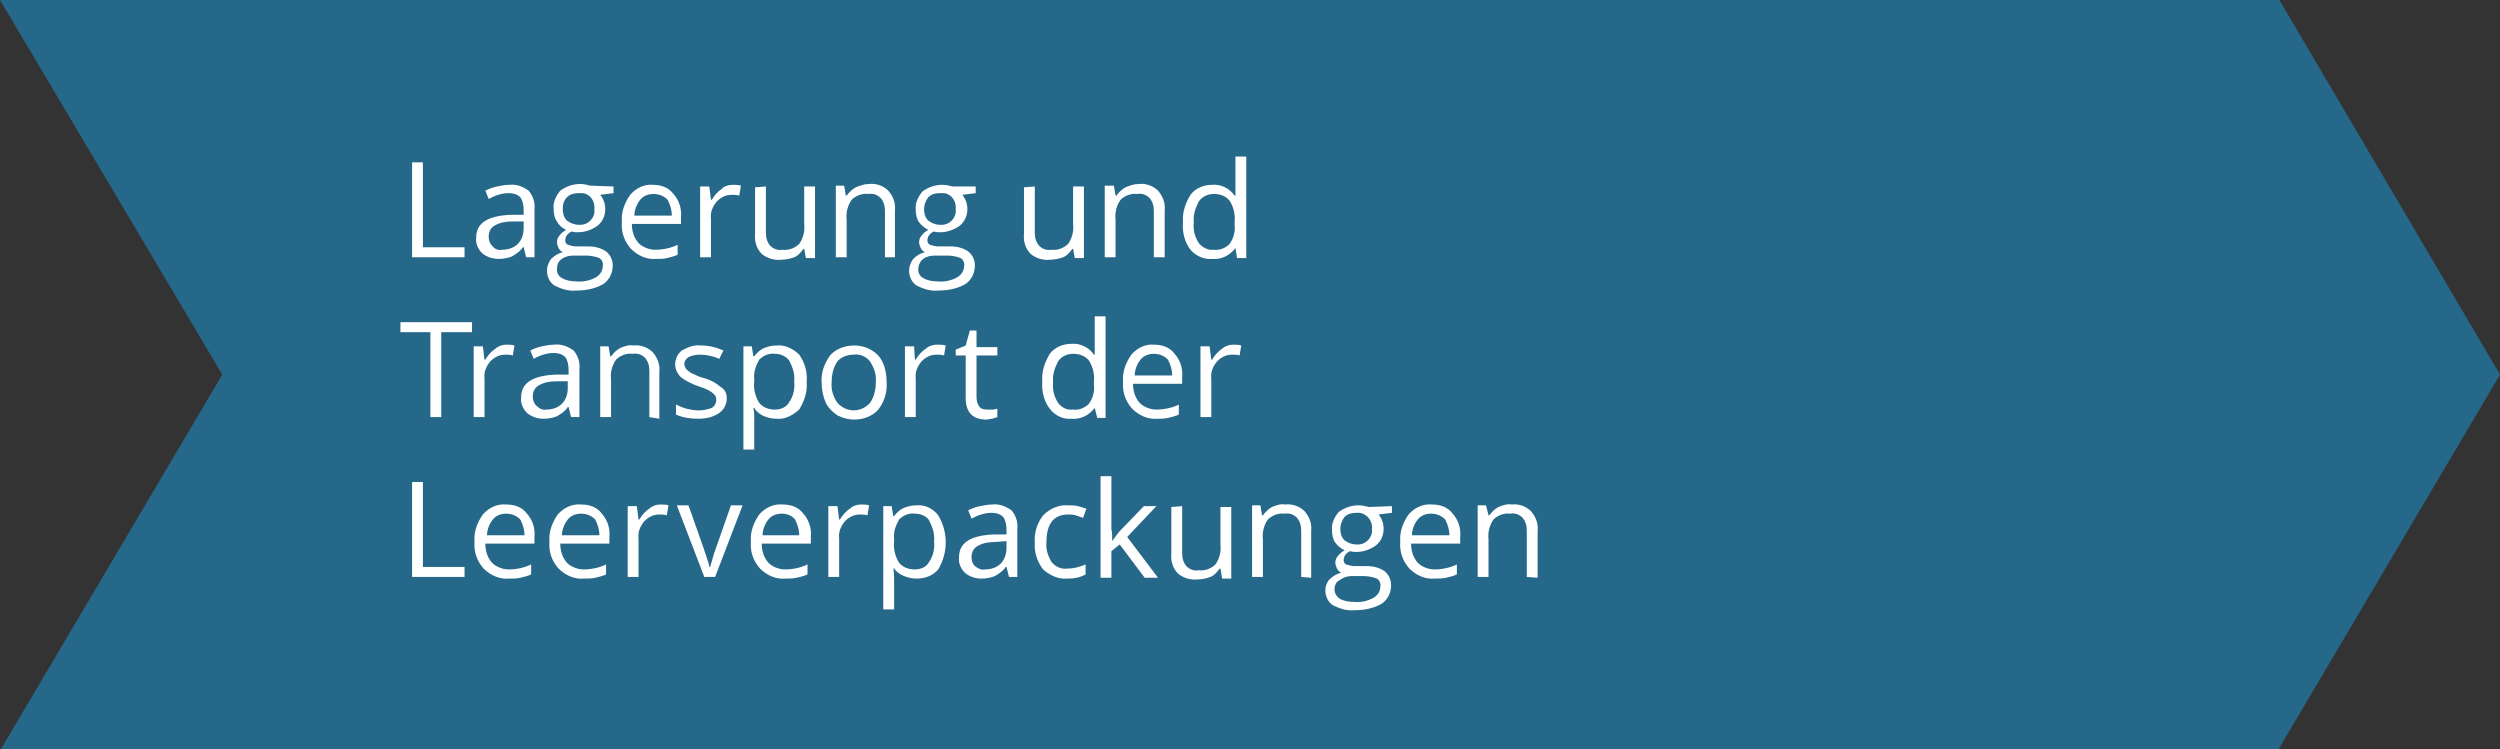 <?xml version="1.0" encoding="utf-8" standalone="no"?><!-- Generator: Adobe Illustrator 19.2.1, SVG Export Plug-In . SVG Version: 6.00 Build 0)  --><svg xmlns="http://www.w3.org/2000/svg" xmlns:xlink="http://www.w3.org/1999/xlink" id="Ebene_1" style="enable-background:new 0 0 300.3 90;" version="1.1" viewBox="0 0 300.3 90" x="0px" xml:space="preserve" y="0px">
<rect x="0" y="0" width="300.3" height="90" fill="#333333" stroke="none"/>
<style type="text/css">
	.st0{fill:#266889;}
	.st1{fill:#FFFFFF;}
</style>
<polygon class="st0" points="0,0 273.8,0 300.3,45 273.7,90 0.1,90 26.7,45 "/>
<g>
	<path class="st1" d="M49.5,30.9V19.5h1.3v10.2h5v1.2L49.5,30.9L49.5,30.9z"/>
	<path class="st1" d="M63.2,30.9l-0.3-1.2h-0.1c-0.3,0.5-0.8,0.8-1.3,1.1c-0.5,0.2-1,0.3-1.6,0.3c-0.7,0-1.4-0.2-2-0.7   c-0.5-0.5-0.8-1.2-0.7-1.9c0-1.7,1.4-2.6,4.2-2.7h1.5v-0.6c0-0.5-0.1-1.1-0.4-1.5c-0.4-0.4-0.9-0.5-1.4-0.5c-0.8,0-1.7,0.3-2.4,0.7   l-0.4-1c0.4-0.2,0.9-0.4,1.4-0.5c0.5-0.1,1-0.2,1.5-0.2c0.8-0.1,1.6,0.2,2.3,0.7c0.5,0.6,0.8,1.4,0.7,2.2v5.8L63.2,30.9L63.2,30.9z    M60.3,30c0.7,0,1.4-0.2,1.9-0.7c0.5-0.5,0.7-1.2,0.7-1.9v-0.8l-1.3,0c-0.8,0-1.5,0.1-2.2,0.5c-0.5,0.3-0.7,0.8-0.7,1.3   c0,0.4,0.1,0.8,0.4,1.1C59.4,29.9,59.8,30.1,60.3,30L60.3,30z"/>
	<path class="st1" d="M73.7,22.4v0.8l-1.6,0.2c0.4,0.5,0.6,1.1,0.6,1.7c0,0.8-0.3,1.5-0.9,2c-0.7,0.5-1.5,0.8-2.4,0.8   c-0.2,0-0.5,0-0.7-0.1c-0.5,0.2-0.8,0.6-0.8,1.1c0,0.2,0.1,0.4,0.3,0.5c0.3,0.1,0.7,0.2,1,0.2h1.5c0.8,0,1.5,0.2,2.1,0.6   c0.5,0.4,0.8,1,0.8,1.7c0,0.9-0.4,1.7-1.1,2.2c-1,0.6-2.2,0.8-3.3,0.8c-0.9,0.1-1.8-0.2-2.6-0.6c-0.6-0.4-0.9-1.1-0.9-1.8   c0-0.5,0.2-1,0.5-1.4c0.4-0.4,0.9-0.7,1.4-0.8c-0.2-0.1-0.4-0.3-0.5-0.5c-0.1-0.2-0.2-0.5-0.2-0.7c0-0.3,0.1-0.6,0.3-0.8   c0.2-0.3,0.5-0.5,0.8-0.7c-0.5-0.2-0.9-0.6-1.1-1c-0.3-0.4-0.4-1-0.4-1.5c-0.1-0.8,0.3-1.6,0.8-2.2c0.7-0.5,1.5-0.8,2.4-0.8   c0.4,0,0.8,0.1,1.2,0.2L73.7,22.4L73.7,22.4z M66.9,32.4c0,0.4,0.2,0.8,0.6,1c0.5,0.3,1.1,0.4,1.7,0.4c0.8,0.1,1.7-0.1,2.4-0.5   c0.5-0.3,0.8-0.8,0.8-1.3c0.1-0.4-0.1-0.8-0.4-1c-0.5-0.2-1.1-0.3-1.6-0.3h-1.5c-0.5,0-1,0.1-1.4,0.4C67,31.4,66.9,31.9,66.9,32.4z    M67.6,25.1c0,0.5,0.1,1,0.5,1.4c0.4,0.3,0.9,0.5,1.4,0.5c0.9,0.1,1.7-0.5,1.9-1.4c0-0.2,0-0.3,0-0.5c0.1-0.9-0.5-1.8-1.4-1.9   c-0.2,0-0.3,0-0.5,0c-0.5,0-1,0.1-1.4,0.5C67.7,24.1,67.6,24.6,67.6,25.1L67.6,25.1z"/>
	<path class="st1" d="M78.8,31.1c-1.1,0.1-2.2-0.4-3-1.2c-0.8-0.9-1.2-2-1.1-3.2c-0.1-1.2,0.3-2.3,1-3.3c0.7-0.8,1.7-1.3,2.7-1.2   c1,0,1.9,0.3,2.5,1.1c0.7,0.8,1,1.8,0.9,2.8v0.8h-5.9c0,0.8,0.2,1.6,0.8,2.3c0.5,0.5,1.3,0.8,2,0.8c0.9,0,1.9-0.2,2.7-0.6v1.2   c-0.4,0.2-0.9,0.3-1.3,0.4C79.8,31.1,79.3,31.1,78.8,31.1z M78.5,23.3c-0.6,0-1.2,0.2-1.6,0.7c-0.4,0.5-0.7,1.2-0.7,1.9h4.5   c0-0.7-0.2-1.3-0.5-1.9C79.7,23.5,79.1,23.3,78.5,23.3L78.5,23.3z"/>
	<path class="st1" d="M88,22.2c0.3,0,0.7,0,1,0.1l-0.2,1.2c-0.3-0.1-0.6-0.1-0.9-0.1c-0.7,0-1.3,0.3-1.8,0.8   c-0.5,0.6-0.8,1.3-0.7,2.1v4.6h-1.3v-8.5h1.1l0.2,1.6h0.1c0.3-0.5,0.7-1,1.2-1.3C86.9,22.4,87.5,22.2,88,22.2z"/>
	<path class="st1" d="M92,22.4v5.5c0,0.6,0.1,1.1,0.5,1.6c0.4,0.4,0.9,0.6,1.5,0.5c0.7,0.1,1.5-0.2,2-0.7c0.5-0.7,0.7-1.6,0.6-2.4   v-4.5h1.3v8.6h-1.1l-0.2-1.1h-0.1c-0.3,0.4-0.6,0.8-1.1,1c-0.5,0.2-1.1,0.3-1.6,0.3c-0.8,0.1-1.7-0.2-2.3-0.7   c-0.6-0.6-0.9-1.5-0.8-2.4v-5.6L92,22.4L92,22.4z"/>
	<path class="st1" d="M106.3,30.9v-5.5c0-0.6-0.1-1.1-0.5-1.6c-0.4-0.4-0.9-0.6-1.5-0.5c-0.7-0.1-1.5,0.2-2,0.7   c-0.5,0.7-0.7,1.6-0.6,2.4v4.5h-1.3v-8.6h1l0.2,1.2h0.1c0.3-0.4,0.7-0.8,1.1-1c0.5-0.2,1-0.4,1.6-0.4c0.8-0.1,1.7,0.2,2.3,0.8   c0.6,0.7,0.9,1.5,0.8,2.4v5.6L106.3,30.9L106.3,30.9z"/>
	<path class="st1" d="M117.2,22.4v0.8l-1.6,0.2c0.4,0.5,0.6,1.1,0.6,1.7c0,0.8-0.3,1.5-0.9,2c-0.7,0.5-1.5,0.8-2.4,0.8   c-0.2,0-0.5,0-0.7-0.1c-0.5,0.2-0.8,0.6-0.8,1.1c0,0.2,0.1,0.4,0.3,0.5c0.3,0.1,0.7,0.2,1,0.2h1.5c0.8,0,1.5,0.2,2.1,0.6   c0.5,0.4,0.8,1,0.8,1.7c0,0.9-0.4,1.7-1.1,2.2c-1,0.6-2.2,0.8-3.3,0.8c-0.9,0.1-1.8-0.2-2.6-0.6c-0.6-0.4-0.9-1.1-0.9-1.8   c0-0.5,0.2-1,0.5-1.4c0.4-0.4,0.9-0.7,1.4-0.8c-0.2-0.1-0.4-0.3-0.5-0.5c-0.1-0.2-0.2-0.5-0.2-0.7c0-0.3,0.1-0.6,0.3-0.8   c0.2-0.3,0.5-0.5,0.8-0.7c-0.4-0.2-0.8-0.5-1.1-0.9c-0.3-0.4-0.4-1-0.4-1.5c-0.1-0.8,0.3-1.6,0.8-2.2c0.7-0.5,1.5-0.8,2.4-0.8   c0.4,0,0.8,0.1,1.2,0.2L117.2,22.4L117.2,22.4z M110.3,32.4c0,0.4,0.2,0.8,0.6,1c0.5,0.3,1.1,0.4,1.7,0.4c0.8,0.1,1.7-0.1,2.4-0.5   c0.5-0.3,0.8-0.8,0.8-1.3c0.1-0.4-0.1-0.8-0.4-1c-0.5-0.2-1.1-0.3-1.6-0.3h-1.5c-0.5,0-1,0.1-1.4,0.4   C110.5,31.4,110.3,31.9,110.3,32.4z M111,25.1c0,0.5,0.1,1,0.5,1.4c0.4,0.3,0.9,0.5,1.4,0.5c0.9,0.1,1.7-0.5,1.9-1.4   c0-0.2,0-0.3,0-0.5c0.1-0.9-0.5-1.8-1.4-1.9c-0.2,0-0.3,0-0.5,0c-0.5,0-1,0.1-1.4,0.5C111.2,24.1,111,24.6,111,25.1L111,25.1z"/>
	<path class="st1" d="M124.3,22.4v5.5c0,0.6,0.1,1.1,0.5,1.6c0.4,0.4,0.9,0.6,1.5,0.5c0.7,0.1,1.5-0.2,2-0.7   c0.5-0.7,0.7-1.6,0.6-2.4v-4.5h1.3v8.6h-1.1l-0.2-1.1h-0.1c-0.3,0.4-0.6,0.8-1.1,1c-0.5,0.2-1.1,0.3-1.6,0.3   c-0.8,0.1-1.7-0.2-2.3-0.7c-0.6-0.6-0.9-1.5-0.8-2.4v-5.6L124.3,22.4L124.3,22.4z"/>
	<path class="st1" d="M138.6,30.9v-5.5c0-0.6-0.1-1.1-0.5-1.6c-0.4-0.4-0.9-0.6-1.5-0.5c-0.7-0.1-1.5,0.2-2,0.7   c-0.5,0.7-0.7,1.6-0.6,2.4v4.5h-1.3v-8.6h1.1l0.2,1.2h0.1c0.3-0.4,0.7-0.8,1.1-1c0.5-0.2,1-0.4,1.6-0.4c0.8-0.1,1.7,0.2,2.3,0.8   c0.6,0.7,0.9,1.5,0.8,2.4v5.6L138.6,30.9L138.6,30.9z"/>
	<path class="st1" d="M148.4,29.8L148.4,29.8c-0.7,0.9-1.7,1.4-2.8,1.3c-1,0.1-2-0.4-2.6-1.1c-0.7-0.9-1-2.1-0.9-3.3   c-0.1-1.2,0.3-2.3,0.9-3.3c0.6-0.8,1.6-1.2,2.6-1.2c1-0.1,2.1,0.4,2.7,1.3h0.1l0-0.6v-0.6v-3.5h1.3v12.2h-1.1L148.4,29.8z    M145.8,30c0.7,0.1,1.4-0.2,1.9-0.7c0.5-0.7,0.7-1.5,0.6-2.3v-0.3c0.1-0.9-0.1-1.8-0.6-2.6c-0.5-0.6-1.2-0.8-1.9-0.8   c-0.7,0-1.4,0.3-1.8,0.9c-0.4,0.8-0.7,1.6-0.6,2.5c-0.1,0.9,0.1,1.7,0.6,2.5C144.4,29.7,145.1,30.1,145.8,30L145.8,30z"/>
	<path class="st1" d="M53,50.1h-1.3V39.9h-3.6v-1.2h8.6v1.2H53L53,50.1L53,50.1z"/>
	<path class="st1" d="M60.8,41.4c0.3,0,0.7,0,1,0.1l-0.2,1.2c-0.3-0.1-0.6-0.1-0.9-0.1c-0.7,0-1.3,0.3-1.8,0.8   c-0.5,0.6-0.8,1.3-0.7,2.1v4.6h-1.3v-8.5H58l0.2,1.6h0.1c0.3-0.5,0.7-1,1.2-1.3C59.8,41.6,60.3,41.4,60.8,41.4z"/>
	<path class="st1" d="M68.6,50.1l-0.3-1.2h-0.1c-0.3,0.5-0.8,0.8-1.3,1.1c-0.5,0.2-1,0.3-1.6,0.3c-0.7,0-1.4-0.2-2-0.7   c-0.5-0.5-0.8-1.2-0.7-1.9c0-1.7,1.4-2.6,4.2-2.7h1.5v-0.6c0-0.5-0.1-1.1-0.4-1.5c-0.4-0.4-0.9-0.5-1.4-0.5c-0.8,0-1.7,0.3-2.4,0.7   l-0.4-1c0.4-0.2,0.9-0.4,1.4-0.5c0.5-0.1,1-0.2,1.5-0.2c0.8-0.1,1.6,0.2,2.3,0.7c0.5,0.6,0.8,1.4,0.7,2.2v5.8L68.6,50.1L68.6,50.1z    M65.6,49.2c0.7,0,1.4-0.2,1.9-0.7c0.5-0.5,0.7-1.2,0.7-1.9v-0.8l-1.3,0c-0.8,0-1.5,0.1-2.2,0.5c-0.5,0.3-0.7,0.8-0.7,1.3   c0,0.4,0.1,0.8,0.4,1.1C64.8,49.1,65.2,49.3,65.6,49.2L65.6,49.2z"/>
	<path class="st1" d="M78,50.1v-5.5c0-0.6-0.1-1.1-0.5-1.6c-0.4-0.4-0.9-0.6-1.5-0.5c-0.7-0.1-1.5,0.2-2,0.7   c-0.5,0.7-0.7,1.6-0.6,2.4v4.5h-1.3v-8.5h1l0.2,1.2h0.1c0.3-0.4,0.7-0.8,1.1-1c0.5-0.2,1-0.4,1.6-0.3c0.8-0.1,1.7,0.2,2.3,0.8   c0.6,0.7,0.9,1.5,0.8,2.4v5.6L78,50.1L78,50.1z"/>
	<path class="st1" d="M87.3,47.8c0,0.7-0.3,1.4-0.9,1.8c-0.7,0.5-1.6,0.7-2.5,0.7c-0.9,0-1.8-0.1-2.7-0.5v-1.2   c0.4,0.2,0.9,0.4,1.3,0.5c0.4,0.1,0.9,0.2,1.4,0.2c0.5,0,1.1-0.1,1.6-0.3c0.5-0.3,0.7-1,0.4-1.5c-0.1-0.1-0.2-0.2-0.3-0.3   c-0.5-0.4-1.1-0.6-1.7-0.8c-0.6-0.2-1.2-0.5-1.7-0.8c-0.3-0.2-0.6-0.4-0.8-0.8c-0.2-0.3-0.3-0.7-0.3-1c0-0.7,0.3-1.3,0.8-1.7   c0.7-0.4,1.5-0.7,2.3-0.6c0.9,0,1.8,0.2,2.7,0.6l-0.5,1c-0.7-0.3-1.5-0.5-2.3-0.5c-0.5,0-1,0.1-1.4,0.3c-0.3,0.2-0.5,0.5-0.5,0.8   c0,0.2,0.1,0.4,0.2,0.6c0.2,0.2,0.3,0.3,0.6,0.5c0.5,0.2,1,0.5,1.5,0.6c0.8,0.2,1.5,0.6,2.1,1.1C87.1,46.8,87.3,47.3,87.3,47.8z"/>
	<path class="st1" d="M93.3,50.3c-0.5,0-1-0.1-1.5-0.3c-0.5-0.2-0.9-0.5-1.2-1h-0.1c0.1,0.5,0.1,0.9,0.1,1.4V54h-1.3V41.6h1l0.2,1.2   h0.1c0.3-0.4,0.7-0.8,1.2-1c0.5-0.2,1-0.3,1.5-0.3c1-0.1,2,0.4,2.7,1.1c0.7,1,1,2.1,0.9,3.3c0.1,1.2-0.3,2.3-0.9,3.3   C95.2,49.9,94.3,50.4,93.3,50.3z M93.1,42.5c-0.7-0.1-1.4,0.2-1.9,0.7c-0.4,0.7-0.7,1.5-0.6,2.3v0.3c-0.1,0.9,0.1,1.8,0.6,2.6   c0.5,0.6,1.2,0.8,1.9,0.8c0.7,0,1.4-0.3,1.7-0.9c0.5-0.7,0.7-1.6,0.6-2.5c0.1-0.9-0.2-1.7-0.6-2.5C94.4,42.8,93.8,42.5,93.1,42.5z"/>
	<path class="st1" d="M106.5,45.9c0.1,1.2-0.3,2.4-1,3.3c-0.7,0.8-1.8,1.2-2.9,1.2c-0.7,0-1.4-0.2-2-0.5c-0.6-0.4-1.1-0.9-1.4-1.5   c-0.3-0.7-0.5-1.5-0.5-2.4c-0.1-1.2,0.3-2.3,1-3.3c0.7-0.8,1.8-1.2,2.9-1.2c1.1,0,2.1,0.4,2.9,1.2   C106.2,43.5,106.5,44.7,106.5,45.9z M99.9,45.9c-0.1,0.9,0.2,1.8,0.7,2.5c1,1.1,2.6,1.2,3.7,0.2c0.1-0.1,0.1-0.1,0.2-0.2   c0.5-0.7,0.7-1.6,0.7-2.5c0.1-0.9-0.2-1.7-0.7-2.5c-0.5-0.6-1.2-0.9-2-0.8c-0.7,0-1.5,0.3-1.9,0.8C100.1,44.1,99.9,45,99.9,45.9z"/>
	<path class="st1" d="M112.6,41.4c0.3,0,0.7,0,1,0.1l-0.2,1.2c-0.3-0.1-0.6-0.1-0.9-0.1c-0.7,0-1.3,0.3-1.8,0.8   c-0.5,0.6-0.8,1.3-0.7,2.1v4.6h-1.3v-8.5h1.1l0.1,1.6h0.1c0.3-0.5,0.7-1,1.2-1.3C111.5,41.6,112,41.4,112.6,41.4z"/>
	<path class="st1" d="M118.6,49.2c0.2,0,0.4,0,0.7,0c0.2,0,0.3-0.1,0.5-0.1v1c-0.2,0.1-0.4,0.1-0.6,0.2c-0.2,0-0.5,0.1-0.7,0.1   c-1.7,0-2.5-0.9-2.5-2.6v-5.1h-1.2V42l1.2-0.5l0.5-1.8h0.8v2h2.5v1h-2.5v5c0,0.4,0.1,0.9,0.4,1.2C117.8,49.1,118.2,49.2,118.6,49.2   z"/>
	<path class="st1" d="M131.5,49L131.5,49c-0.7,0.9-1.7,1.4-2.8,1.3c-1,0.1-2-0.4-2.6-1.2c-0.7-0.9-1-2.1-0.9-3.3   c-0.1-1.2,0.3-2.3,0.9-3.3c0.6-0.8,1.6-1.2,2.6-1.2c1-0.1,2.1,0.4,2.7,1.3h0.1l0-0.6v-0.6V38h1.3v12.2h-1L131.5,49z M128.9,49.2   c0.7,0.1,1.4-0.2,1.9-0.7c0.5-0.7,0.7-1.5,0.6-2.3v-0.3c0.1-0.9-0.1-1.8-0.6-2.6c-0.5-0.6-1.2-0.8-1.9-0.8c-0.7,0-1.4,0.3-1.8,0.9   c-0.4,0.8-0.7,1.6-0.6,2.5c-0.1,0.9,0.1,1.7,0.6,2.5C127.5,48.9,128.1,49.3,128.9,49.2L128.9,49.2z"/>
	<path class="st1" d="M139,50.3c-1.1,0.1-2.2-0.4-3-1.2c-0.8-0.9-1.2-2-1.1-3.2c-0.1-1.2,0.3-2.3,1-3.3c0.7-0.8,1.7-1.3,2.7-1.2   c1,0,1.9,0.3,2.5,1.1c0.7,0.8,1,1.8,0.9,2.8v0.8h-5.9c0,0.8,0.2,1.6,0.8,2.3c0.5,0.5,1.3,0.8,2,0.8c0.9,0,1.9-0.2,2.7-0.6v1.2   c-0.4,0.2-0.9,0.3-1.3,0.4C139.9,50.3,139.4,50.3,139,50.3z M138.6,42.5c-0.6,0-1.2,0.2-1.6,0.7c-0.4,0.5-0.7,1.2-0.7,1.9h4.5   c0-0.7-0.2-1.3-0.5-1.9C139.8,42.7,139.2,42.5,138.6,42.5L138.6,42.5z"/>
	<path class="st1" d="M148.1,41.4c0.3,0,0.7,0,1,0.1l-0.2,1.2c-0.3-0.1-0.6-0.1-0.9-0.1c-0.7,0-1.3,0.3-1.8,0.8   c-0.5,0.6-0.8,1.3-0.7,2.1v4.6h-1.3v-8.5h1.1l0.2,1.6h0.1c0.3-0.5,0.7-1,1.2-1.3C147.1,41.6,147.6,41.4,148.1,41.4z"/>
	<path class="st1" d="M49.5,69.3V57.9h1.3v10.2h5v1.2L49.5,69.3L49.5,69.3z"/>
	<path class="st1" d="M61.1,69.5c-1.1,0.1-2.2-0.4-3-1.2c-0.8-0.9-1.2-2-1.1-3.2c-0.1-1.2,0.3-2.3,1-3.3c0.7-0.8,1.7-1.3,2.8-1.2   c1,0,1.9,0.3,2.5,1.1c0.7,0.8,1,1.8,0.9,2.8v0.8h-5.9c0,0.8,0.2,1.6,0.8,2.3c0.5,0.5,1.3,0.8,2,0.8c0.9,0,1.9-0.2,2.7-0.6v1.2   c-0.4,0.2-0.9,0.3-1.3,0.4C62.1,69.5,61.6,69.5,61.1,69.5z M60.8,61.7c-0.6,0-1.2,0.2-1.6,0.7c-0.4,0.5-0.7,1.2-0.7,1.9H63   c0-0.7-0.2-1.3-0.5-1.9C62,61.9,61.4,61.7,60.8,61.7z"/>
	<path class="st1" d="M70.1,69.5c-1.1,0.1-2.2-0.4-3-1.2c-0.8-0.9-1.2-2-1.1-3.2c-0.1-1.2,0.3-2.3,1-3.3c0.7-0.8,1.7-1.3,2.8-1.2   c1,0,1.9,0.3,2.5,1.1c0.7,0.8,1,1.8,0.9,2.8v0.8h-5.9c0,0.8,0.2,1.6,0.8,2.3c0.5,0.5,1.3,0.8,2,0.8c0.9,0,1.9-0.2,2.7-0.6v1.2   c-0.4,0.2-0.9,0.3-1.3,0.4C71.1,69.5,70.6,69.5,70.1,69.5z M69.8,61.7c-0.6,0-1.2,0.2-1.6,0.7c-0.4,0.5-0.7,1.2-0.7,1.9h4.5   c0-0.7-0.2-1.3-0.5-1.9C71,61.9,70.4,61.7,69.8,61.7z"/>
	<path class="st1" d="M79.3,60.6c0.3,0,0.7,0,1,0.1l-0.2,1.2c-0.3-0.1-0.6-0.1-0.9-0.1c-0.7,0-1.3,0.3-1.8,0.8   c-0.5,0.6-0.8,1.3-0.7,2.1v4.6h-1.3v-8.5h1.1l0.2,1.6h0.1c0.3-0.5,0.7-1,1.2-1.3C78.3,60.8,78.8,60.6,79.3,60.6z"/>
	<path class="st1" d="M84.6,69.3l-3.3-8.6h1.4l1.8,5.1c0.4,1.2,0.7,2,0.7,2.3h0.1c0.2-0.6,0.3-1.1,0.5-1.7c0.3-0.9,1-2.8,2-5.7h1.4   l-3.3,8.6L84.6,69.3L84.6,69.3z"/>
	<path class="st1" d="M94.3,69.5c-1.1,0.1-2.2-0.4-3-1.2c-0.8-0.9-1.2-2-1.1-3.2c-0.1-1.2,0.3-2.3,1-3.3c0.7-0.8,1.7-1.3,2.8-1.2   c1,0,1.9,0.3,2.5,1.1c0.7,0.8,1,1.8,0.9,2.8v0.8h-5.9c0,0.8,0.2,1.6,0.8,2.3c0.5,0.5,1.3,0.8,2,0.8c0.9,0,1.9-0.2,2.7-0.6v1.2   c-0.4,0.2-0.9,0.3-1.3,0.4C95.2,69.5,94.7,69.5,94.3,69.5z M93.9,61.7c-0.6,0-1.2,0.2-1.6,0.7c-0.4,0.5-0.7,1.2-0.7,1.9H96   c0-0.7-0.2-1.3-0.5-1.9C95.1,61.9,94.5,61.7,93.9,61.7L93.9,61.7z"/>
	<path class="st1" d="M103.4,60.6c0.3,0,0.7,0,1,0.1l-0.2,1.2c-0.3-0.1-0.6-0.1-0.9-0.1c-0.7,0-1.3,0.3-1.8,0.8   c-0.5,0.6-0.8,1.3-0.7,2.1v4.6h-1.3v-8.5h1.1l0.2,1.6h0.1c0.3-0.5,0.7-1,1.2-1.3C102.4,60.8,102.9,60.6,103.4,60.6z"/>
	<path class="st1" d="M110.1,69.5c-0.5,0-1-0.1-1.5-0.3c-0.5-0.2-0.9-0.5-1.2-0.9h-0.1c0.1,0.5,0.1,0.9,0.1,1.4v3.5h-1.3V60.8h1   l0.2,1.2h0.1c0.3-0.4,0.7-0.8,1.2-1c0.5-0.2,1-0.3,1.5-0.3c1-0.1,2,0.4,2.6,1.2c1.2,2,1.2,4.5,0,6.5   C112.1,69.1,111.2,69.5,110.1,69.5z M109.9,61.7c-0.7-0.1-1.4,0.2-1.9,0.7c-0.4,0.7-0.7,1.5-0.6,2.3v0.3c-0.1,0.9,0.1,1.8,0.6,2.6   c0.5,0.6,1.2,0.8,1.9,0.8c0.7,0,1.4-0.3,1.7-0.9c0.5-0.7,0.7-1.6,0.6-2.5c0.1-0.9-0.2-1.7-0.6-2.5C111.3,62,110.6,61.7,109.9,61.7z   "/>
	<path class="st1" d="M121.2,69.3l-0.3-1.2h-0.1c-0.3,0.5-0.8,0.8-1.3,1.1c-0.5,0.2-1,0.3-1.6,0.3c-0.7,0-1.4-0.2-2-0.7   c-0.5-0.5-0.8-1.2-0.7-1.9c0-1.7,1.4-2.6,4.2-2.7h1.5v-0.6c0-0.5-0.1-1.1-0.4-1.5c-0.4-0.4-0.9-0.5-1.4-0.5c-0.8,0-1.7,0.3-2.4,0.7   l-0.4-1c0.4-0.2,0.9-0.4,1.4-0.5c0.5-0.1,1-0.2,1.5-0.2c0.8-0.1,1.6,0.2,2.3,0.7c0.5,0.6,0.8,1.4,0.7,2.2v5.8L121.2,69.3   L121.2,69.3z M118.3,68.4c0.7,0,1.4-0.2,1.9-0.7c0.5-0.5,0.7-1.2,0.7-1.9v-0.8l-1.3,0.1c-0.8,0-1.5,0.1-2.2,0.5   c-0.5,0.3-0.7,0.8-0.7,1.3c0,0.4,0.1,0.8,0.4,1.1C117.5,68.3,117.9,68.5,118.3,68.4L118.3,68.4z"/>
	<path class="st1" d="M128.2,69.5c-1.1,0.1-2.1-0.4-2.9-1.1c-0.7-0.9-1.1-2.1-1-3.2c-0.1-1.2,0.3-2.4,1-3.3c0.8-0.8,1.9-1.3,3-1.2   c0.4,0,0.8,0,1.2,0.1c0.3,0.1,0.7,0.2,1,0.3l-0.4,1.1c-0.3-0.1-0.6-0.2-0.9-0.3c-0.3-0.1-0.6-0.1-0.9-0.1c-1.7,0-2.6,1.1-2.6,3.3   c-0.1,0.9,0.2,1.7,0.6,2.4c0.5,0.6,1.2,0.9,1.9,0.8c0.8,0,1.5-0.2,2.2-0.5V69C129.7,69.4,129,69.5,128.2,69.5z"/>
	<path class="st1" d="M133.6,65c0.3-0.4,0.6-0.9,1-1.3l2.8-2.9h1.5l-3.5,3.7l3.7,4.9h-1.6l-3-4l-1,0.8v3.2h-1.3V57.2h1.3v6.4   C133.6,63.9,133.6,64.3,133.6,65L133.6,65L133.6,65z"/>
	<path class="st1" d="M142,60.8v5.6c0,0.6,0.1,1.1,0.5,1.6c0.4,0.4,0.9,0.6,1.5,0.5c0.7,0.1,1.5-0.2,2-0.7c0.5-0.7,0.7-1.6,0.6-2.4   v-4.5h1.3v8.6h-1.1l-0.2-1.2h-0.1c-0.3,0.4-0.6,0.8-1.1,1c-0.5,0.2-1.1,0.3-1.6,0.3c-0.8,0.1-1.7-0.2-2.3-0.7   c-0.6-0.6-0.9-1.5-0.8-2.4v-5.6L142,60.8L142,60.8z"/>
	<path class="st1" d="M156.3,69.3v-5.5c0-0.6-0.1-1.1-0.5-1.6c-0.4-0.4-0.9-0.6-1.5-0.5c-0.7-0.1-1.5,0.2-2,0.7   c-0.5,0.7-0.7,1.6-0.6,2.4v4.5h-1.3v-8.6h1l0.2,1.2h0.1c0.3-0.4,0.7-0.8,1.1-1c0.5-0.2,1-0.4,1.6-0.3c0.8-0.1,1.7,0.2,2.3,0.8   c0.6,0.7,0.9,1.5,0.8,2.4v5.6L156.3,69.3L156.3,69.3z"/>
	<path class="st1" d="M167.2,60.8v0.8l-1.6,0.2c0.4,0.5,0.6,1.1,0.6,1.7c0,0.8-0.3,1.5-0.9,2c-0.7,0.5-1.5,0.8-2.4,0.8   c-0.2,0-0.5,0-0.7-0.1c-0.5,0.2-0.8,0.6-0.8,1.1c0,0.2,0.1,0.4,0.3,0.5c0.3,0.1,0.7,0.2,1,0.2h1.5c0.8,0,1.5,0.2,2.1,0.6   c0.5,0.4,0.8,1,0.8,1.7c0,0.9-0.4,1.7-1.1,2.2c-1,0.6-2.2,0.8-3.3,0.8c-0.9,0.1-1.8-0.2-2.6-0.6c-0.6-0.4-0.9-1.1-0.9-1.8   c0-0.5,0.2-1,0.5-1.3c0.4-0.4,0.9-0.7,1.4-0.8c-0.2-0.1-0.4-0.3-0.5-0.5c-0.1-0.2-0.2-0.5-0.2-0.7c0-0.3,0.1-0.6,0.3-0.8   c0.2-0.3,0.5-0.5,0.8-0.7c-0.4-0.2-0.8-0.5-1.1-0.9c-0.3-0.4-0.4-1-0.4-1.5c-0.1-0.8,0.3-1.6,0.8-2.2c0.7-0.5,1.5-0.8,2.4-0.8   c0.4,0,0.8,0.1,1.2,0.2L167.2,60.8L167.2,60.8z M160.3,70.8c0,0.4,0.2,0.8,0.6,1.1c0.5,0.3,1.1,0.4,1.7,0.4   c0.8,0.1,1.7-0.1,2.4-0.5c0.5-0.3,0.8-0.8,0.8-1.3c0.1-0.4-0.1-0.8-0.4-1c-0.5-0.2-1.1-0.3-1.6-0.3h-1.5c-0.5,0-1,0.2-1.4,0.5   C160.5,69.9,160.3,70.3,160.3,70.8L160.3,70.8z M161,63.5c0,0.5,0.1,1,0.5,1.4c0.4,0.3,0.9,0.5,1.4,0.5c0.9,0.1,1.7-0.5,1.9-1.4   c0-0.2,0-0.3,0-0.5c0.1-0.9-0.6-1.8-1.5-1.9c-0.1,0-0.3,0-0.4,0c-0.5,0-1,0.1-1.4,0.5C161.2,62.5,161,63,161,63.5L161,63.5z"/>
	<path class="st1" d="M172.3,69.5c-1.1,0.1-2.2-0.4-3-1.2c-0.8-0.9-1.2-2-1.1-3.2c-0.1-1.2,0.3-2.3,1-3.3c0.7-0.8,1.7-1.3,2.8-1.2   c1,0,1.9,0.3,2.5,1.1c0.7,0.8,1,1.8,0.9,2.8v0.8h-5.9c0,0.8,0.2,1.6,0.8,2.3c0.5,0.5,1.3,0.8,2,0.8c0.9,0,1.9-0.2,2.7-0.6v1.2   c-0.4,0.2-0.9,0.3-1.3,0.4C173.2,69.5,172.8,69.5,172.3,69.5z M171.9,61.7c-0.6,0-1.2,0.2-1.6,0.7c-0.4,0.5-0.7,1.2-0.7,1.9h4.5   c0-0.7-0.2-1.3-0.5-1.9C173.1,61.9,172.5,61.7,171.9,61.7z"/>
	<path class="st1" d="M183.4,69.3v-5.5c0-0.6-0.1-1.1-0.5-1.6c-0.4-0.4-0.9-0.6-1.5-0.5c-0.7-0.1-1.5,0.2-2,0.7   c-0.5,0.7-0.7,1.6-0.6,2.4v4.5h-1.3v-8.6h1l0.3,1.2h0.1c0.3-0.4,0.7-0.8,1.1-1c0.5-0.2,1-0.4,1.6-0.3c0.8-0.1,1.7,0.2,2.3,0.8   c0.6,0.7,0.9,1.5,0.8,2.4v5.6L183.4,69.3L183.4,69.3z"/>
</g>
</svg>